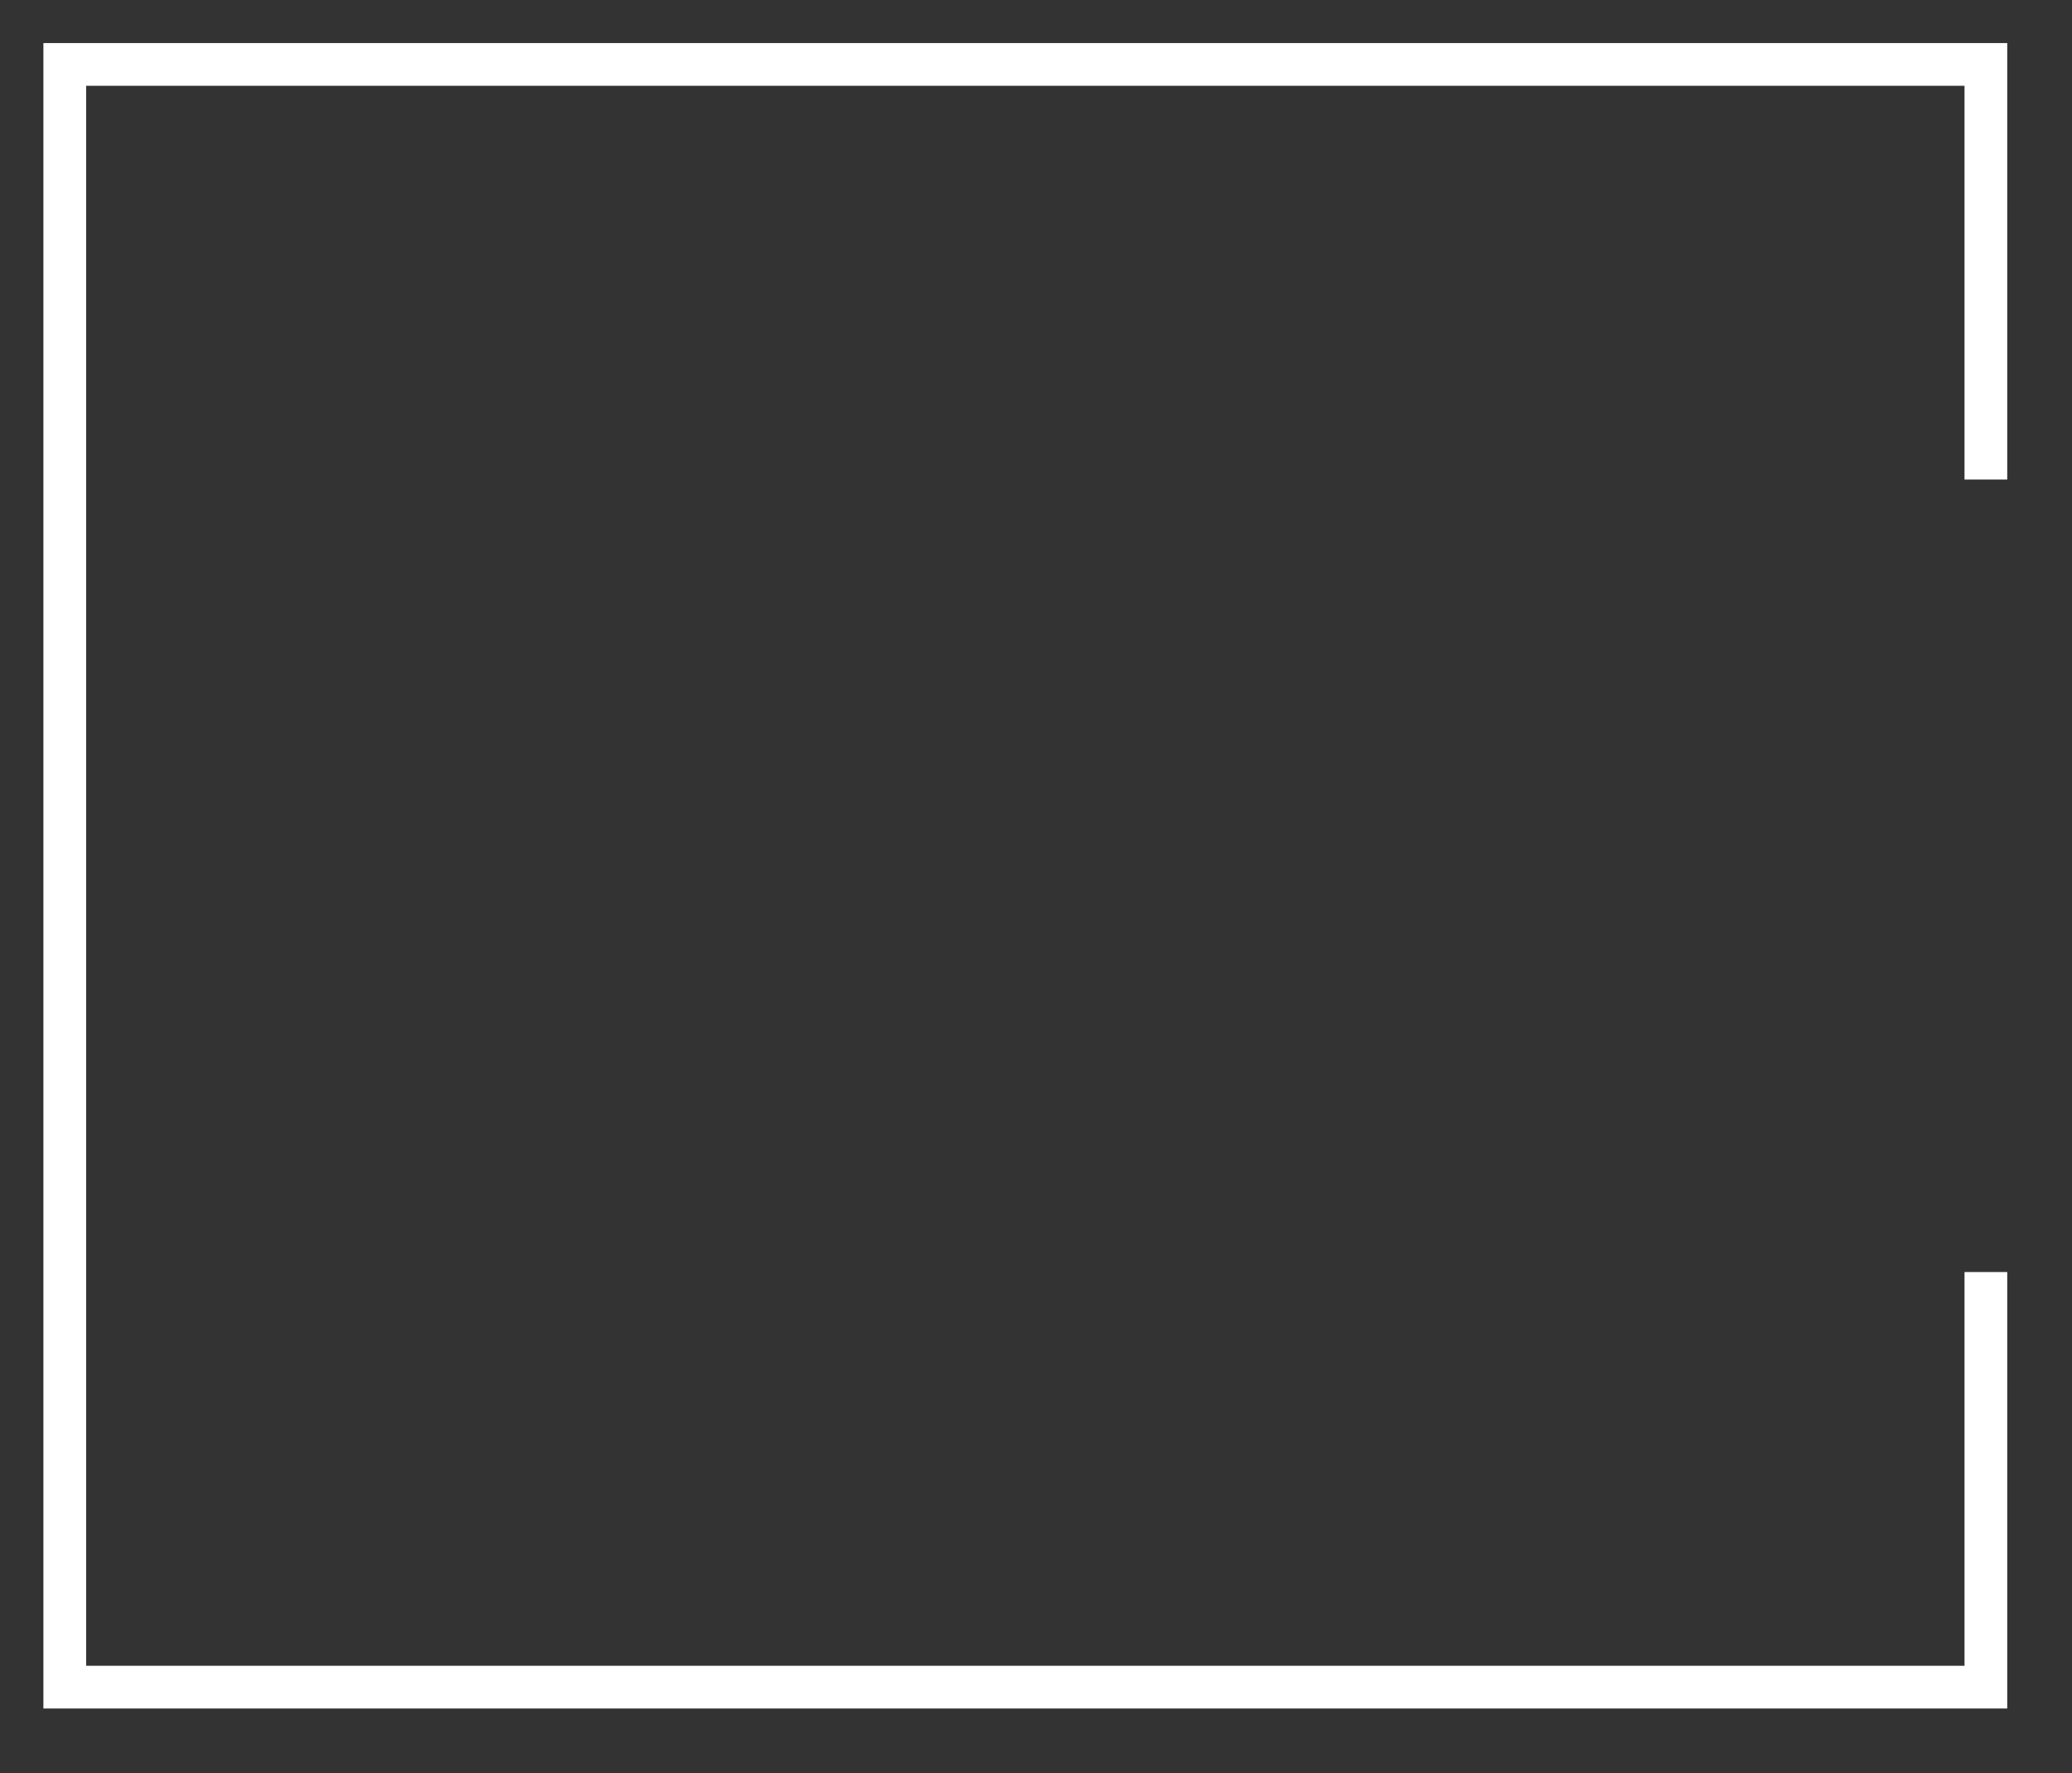 <?xml version="1.0" encoding="utf-8"?>
<!-- Generator: Adobe Illustrator 16.0.0, SVG Export Plug-In . SVG Version: 6.00 Build 0)  -->
<!DOCTYPE svg PUBLIC "-//W3C//DTD SVG 1.1//EN" "http://www.w3.org/Graphics/SVG/1.1/DTD/svg11.dtd">
<svg version="1.1" id="katman_1" xmlns="http://www.w3.org/2000/svg" xmlns:xlink="http://www.w3.org/1999/xlink" x="0px" y="0px"
	 width="48.5px" height="41.5px" viewBox="0 0 48.5 41.5" enable-background="new 0 0 48.5 41.5" xml:space="preserve">
<rect x="0" y="0" width="48.5" height="41.5" fill="#333333" stroke="none"/>
<path fill="none" stroke="#FFFFFF" d="M46.484,11.223V1.508H1.516v37.979h44.968v-9.715"/>
</svg>
